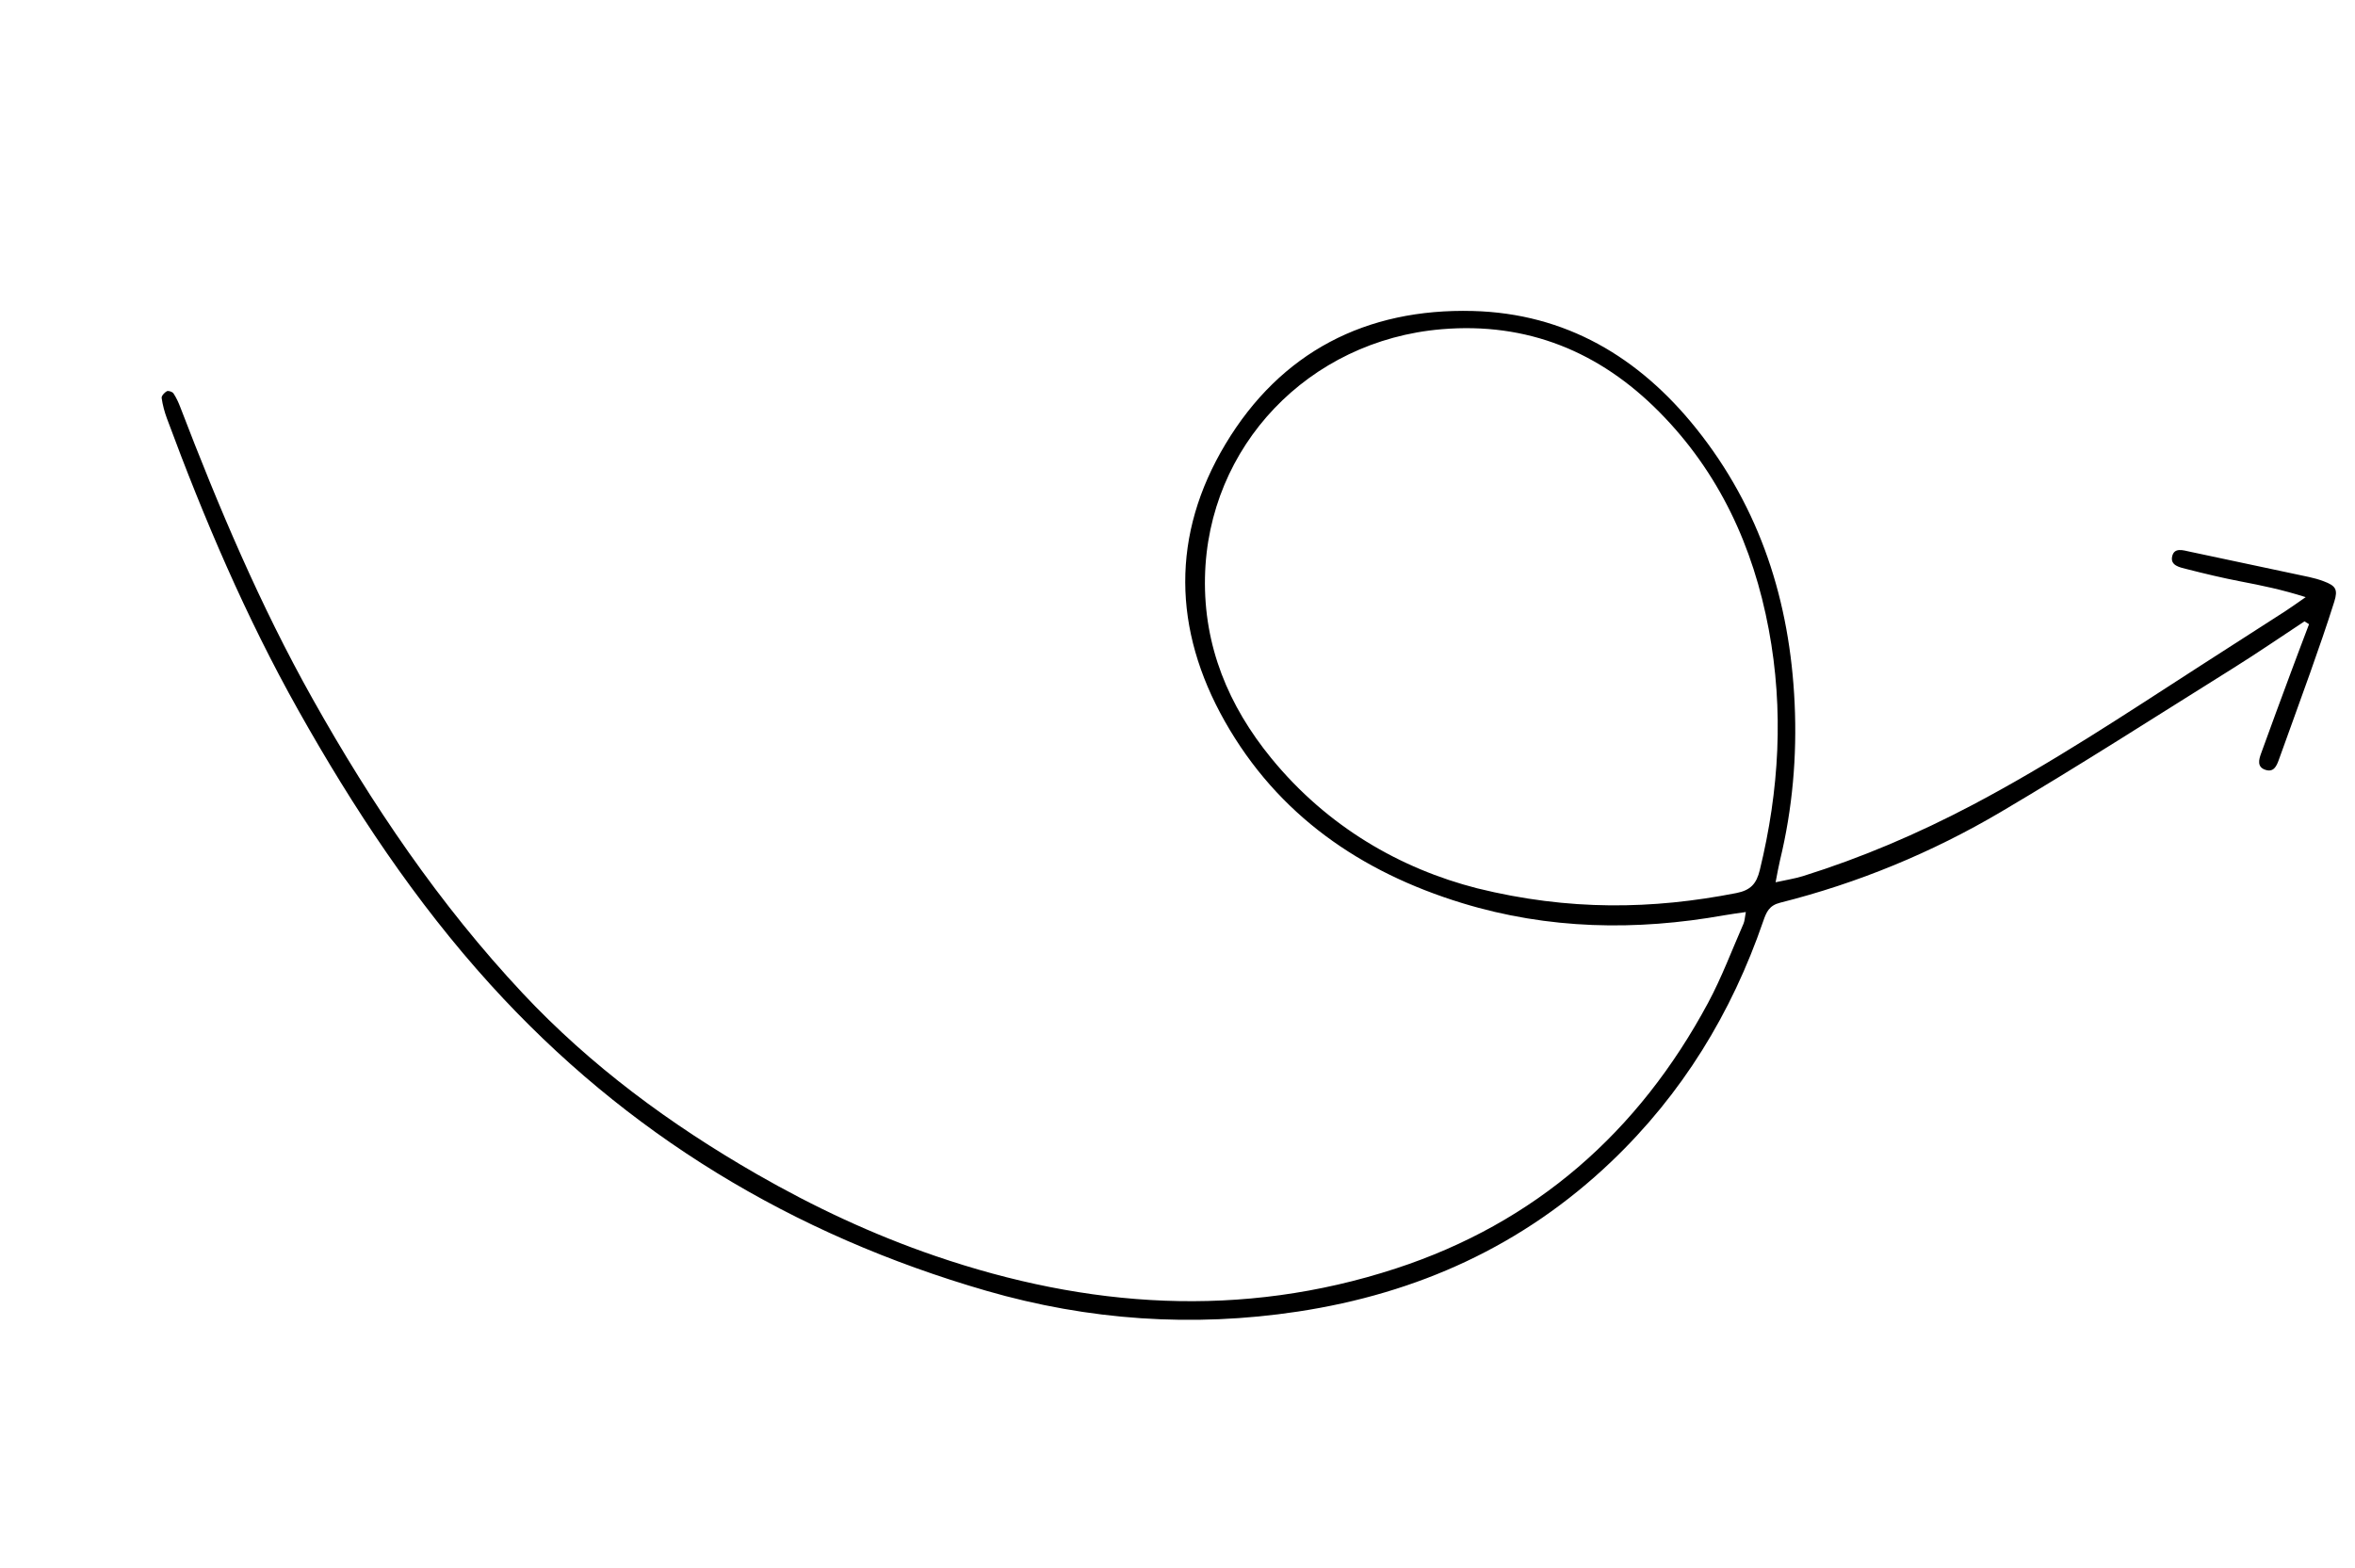 <?xml version="1.0" encoding="UTF-8"?> <svg xmlns="http://www.w3.org/2000/svg" width="1258" height="838" viewBox="0 0 1258 838" fill="none"> <path fill-rule="evenodd" clip-rule="evenodd" d="M789.026 474.633C838.189 486.784 882.727 485.95 927.485 477.197C935.265 475.676 938.289 472.114 940.035 464.971C950.446 422.359 952.935 379.477 944.829 336.25C936.534 291.988 918.329 252.434 886.402 220.161C854.491 187.892 815.805 172.043 770.057 175.917C698.965 181.937 645.091 238.468 643.679 308.527C642.941 345.206 656.21 377.13 679.097 405.136C709.077 441.825 748.134 464.167 789.026 474.633ZM1231.01 332.008C1218.43 340.292 1206.01 348.833 1193.24 356.821C1151.86 382.692 1110.78 409.086 1068.75 433.88C1031.91 455.615 992.467 471.883 950.865 482.357C945.058 483.821 943.543 487.392 941.913 492.131C925 541.374 898.543 584.603 860.725 620.692C813.612 665.645 757.217 691.137 693.26 700.819C637.012 709.335 581.448 705.475 526.925 689.709C423.54 659.82 334.556 606.102 262.081 526.201C221.711 481.701 188.744 431.823 159.358 379.51C131.334 329.606 108.987 277.165 89.17 223.586C87.868 220.061 86.876 216.362 86.35 212.659C86.188 211.55 87.859 209.733 89.128 209.035C89.908 208.609 92.078 209.327 92.645 210.178C94.151 212.423 95.303 214.948 96.279 217.483C116.718 270.809 138.904 323.33 166.894 373.243C198.609 429.815 234.723 483.226 279.17 530.679C315.648 569.621 358.132 600.861 404.256 627.371C434.715 644.879 466.412 659.731 499.636 671.108C580.861 698.925 663.064 704.76 745.535 677.823C820.215 653.433 875.381 604.873 912.432 535.847C919.716 522.272 925.147 507.707 931.348 493.556C931.993 492.069 932.021 490.303 932.594 487.33C928.116 487.995 924.504 488.442 920.923 489.082C873.848 497.461 827.119 496.628 781.17 482.588C726.879 465.998 682.567 435.495 654.247 385.375C626.545 336.349 625.513 285.779 654.648 237.252C684.151 188.117 729.722 164.673 786.805 166.173C836.311 167.476 875.465 190.742 906.013 228.866C940.365 271.733 956.147 321.447 958.658 375.79C959.966 404.102 957.526 432.092 950.847 459.676C950.052 462.957 949.507 466.295 948.491 471.422C954.238 470.143 958.814 469.476 963.179 468.109C994.421 458.322 1024.39 445.511 1053.36 430.256C1095.73 407.962 1135.51 381.47 1175.66 355.57C1190.68 345.883 1205.74 336.263 1220.76 326.575C1223.82 324.604 1226.76 322.448 1231.66 319.069C1218.91 315.016 1208.02 312.807 1197.06 310.704C1187.28 308.825 1177.58 306.503 1167.93 304.035C1164.45 303.15 1159.29 302.209 1160.31 297.392C1161.38 292.331 1166.19 294.034 1169.84 294.8C1191.02 299.267 1212.2 303.759 1233.37 308.297C1236.06 308.873 1238.72 309.63 1241.29 310.595C1247.68 312.986 1248.99 314.922 1246.93 321.498C1242.92 334.268 1238.49 346.914 1234.03 359.54C1228.55 375.051 1222.84 390.475 1217.31 405.974C1216.06 409.487 1214.51 412.769 1210.15 411.346C1205.59 409.857 1206.61 405.966 1207.79 402.692C1213.04 388.153 1218.41 373.662 1223.79 359.167C1226.96 350.6 1230.22 342.071 1233.45 333.519C1232.64 333.016 1231.82 332.515 1231.01 332.008Z" fill="black"></path> </svg> 